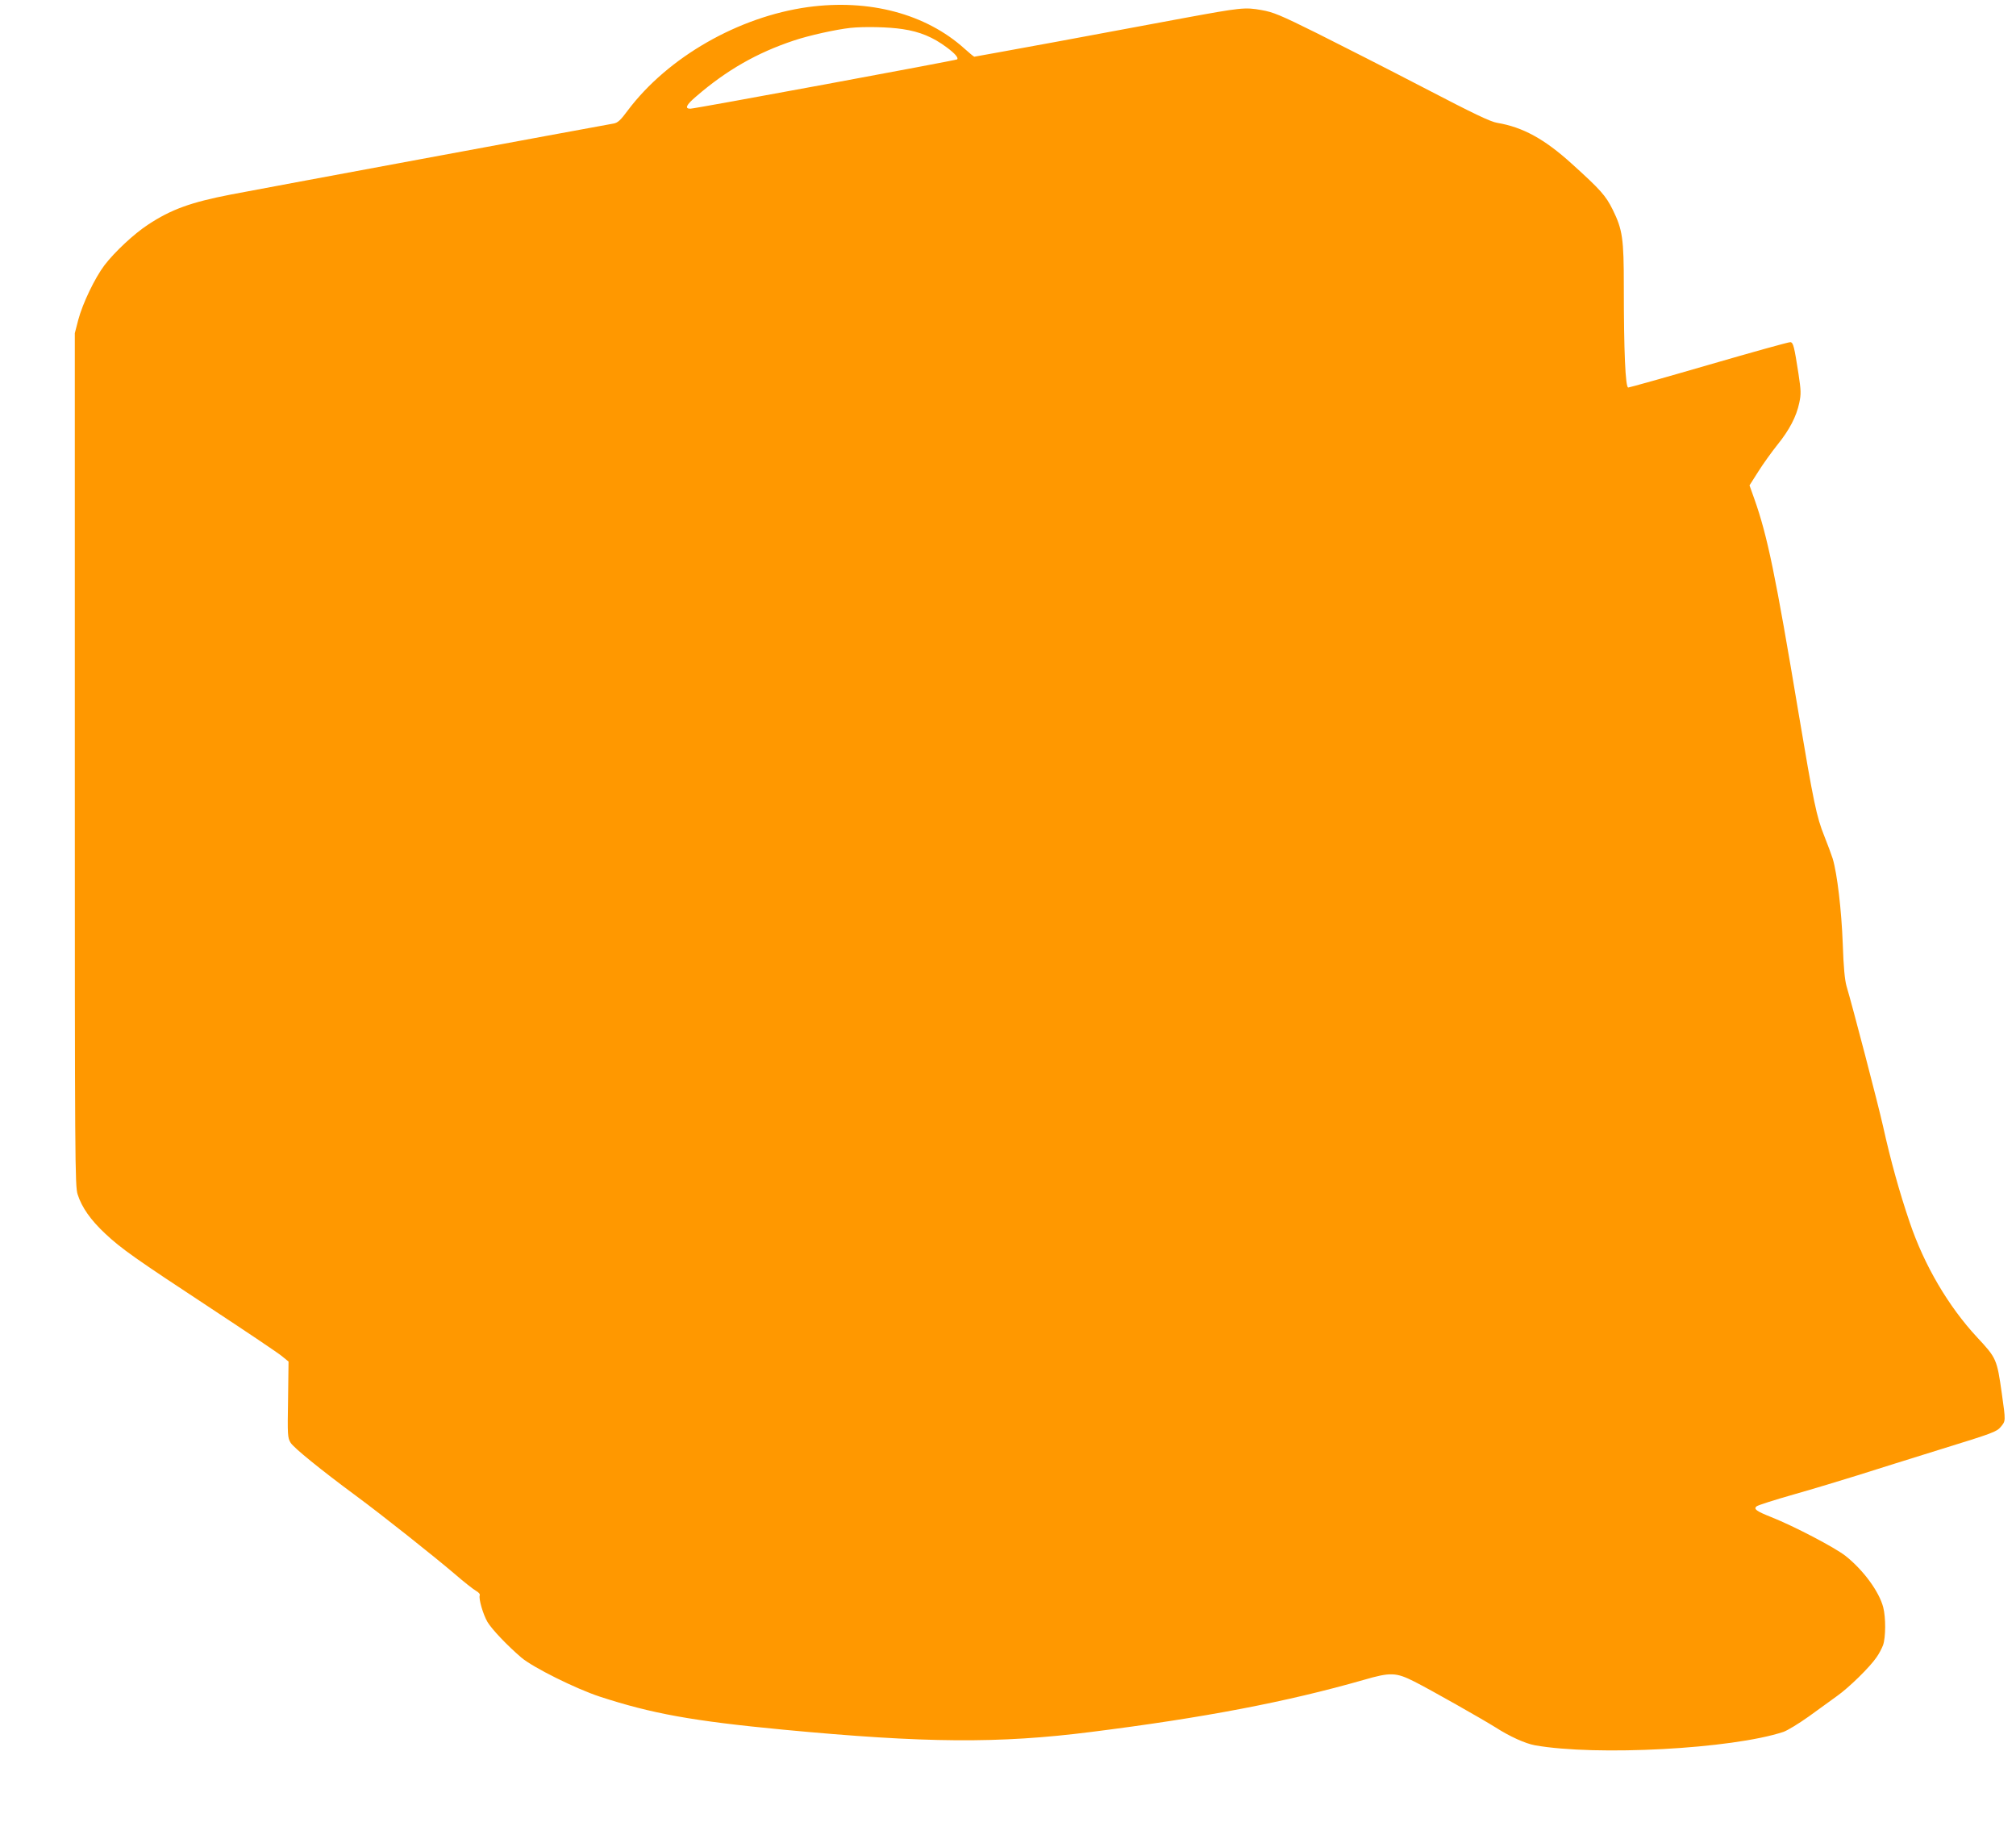 <?xml version="1.0" standalone="no"?>
<!DOCTYPE svg PUBLIC "-//W3C//DTD SVG 20010904//EN"
 "http://www.w3.org/TR/2001/REC-SVG-20010904/DTD/svg10.dtd">
<svg version="1.0" xmlns="http://www.w3.org/2000/svg"
 width="1280pt" height="1170pt" viewBox="0 0 1280 1170"
 preserveAspectRatio="xMidYMid meet">
<g transform="translate(0,1170) scale(0.1,-0.1)"
fill="#ff9800" stroke="none">
<path d="M5130 11655 c-441 -61 -890 -318 -1144 -656 -45 -61 -63 -78 -89 -83
-158 -28 -2294 -424 -2432 -451 -253 -49 -378 -94 -525 -191 -89 -58 -213
-174 -277 -258 -61 -81 -138 -241 -166 -346 l-22 -85 0 -2705 c0 -2575 1
-2708 18 -2762 26 -82 83 -163 174 -248 103 -97 193 -160 678 -479 220 -145
420 -279 444 -299 l43 -35 -3 -241 c-4 -226 -3 -243 16 -274 19 -32 193 -173
415 -337 167 -123 495 -384 622 -492 62 -54 126 -104 141 -112 16 -9 26 -20
23 -28 -8 -21 21 -121 49 -169 28 -47 126 -150 215 -226 74 -63 346 -198 498
-248 331 -108 589 -155 1167 -210 899 -85 1366 -89 1955 -14 715 90 1238 190
1728 330 171 50 206 48 323 -11 101 -51 431 -238 514 -290 90 -58 190 -103
251 -114 390 -69 1250 -23 1577 85 26 9 98 53 160 97 62 45 143 104 181 131
76 54 207 182 250 245 16 22 34 57 42 78 17 49 18 174 1 240 -26 100 -126 236
-239 326 -69 54 -327 189 -473 247 -93 37 -113 51 -92 68 8 7 115 41 238 76
123 35 305 90 404 121 99 32 338 106 530 166 324 100 352 110 378 141 32 39
32 34 7 212 -31 219 -34 225 -157 357 -183 197 -336 458 -428 730 -65 191
-121 392 -169 609 -32 143 -194 763 -232 890 -11 39 -19 118 -24 270 -8 212
-35 444 -64 540 -8 25 -32 90 -54 145 -48 119 -67 210 -162 775 -147 880 -198
1128 -281 1362 l-31 87 56 88 c30 48 85 124 120 168 77 95 122 181 140 268 12
56 11 78 -5 184 -27 174 -33 198 -51 201 -8 2 -240 -63 -516 -143 -275 -80
-507 -145 -514 -145 -18 0 -28 229 -28 640 0 307 -8 362 -71 490 -44 88 -76
125 -260 291 -173 157 -311 232 -472 259 -44 7 -148 57 -469 224 -227 118
-532 273 -678 346 -232 115 -276 133 -350 146 -106 19 -130 16 -495 -51 -159
-30 -522 -97 -807 -150 -284 -52 -519 -95 -522 -95 -3 0 -31 23 -62 51 -245
221 -605 317 -994 264z m602 -140 c108 -16 192 -51 278 -115 54 -40 77 -67 67
-77 -7 -6 -1665 -313 -1694 -313 -37 0 -26 24 35 76 194 168 388 279 623 357
95 32 267 70 359 80 87 9 243 6 332 -8z"/>
</g>
</svg>
